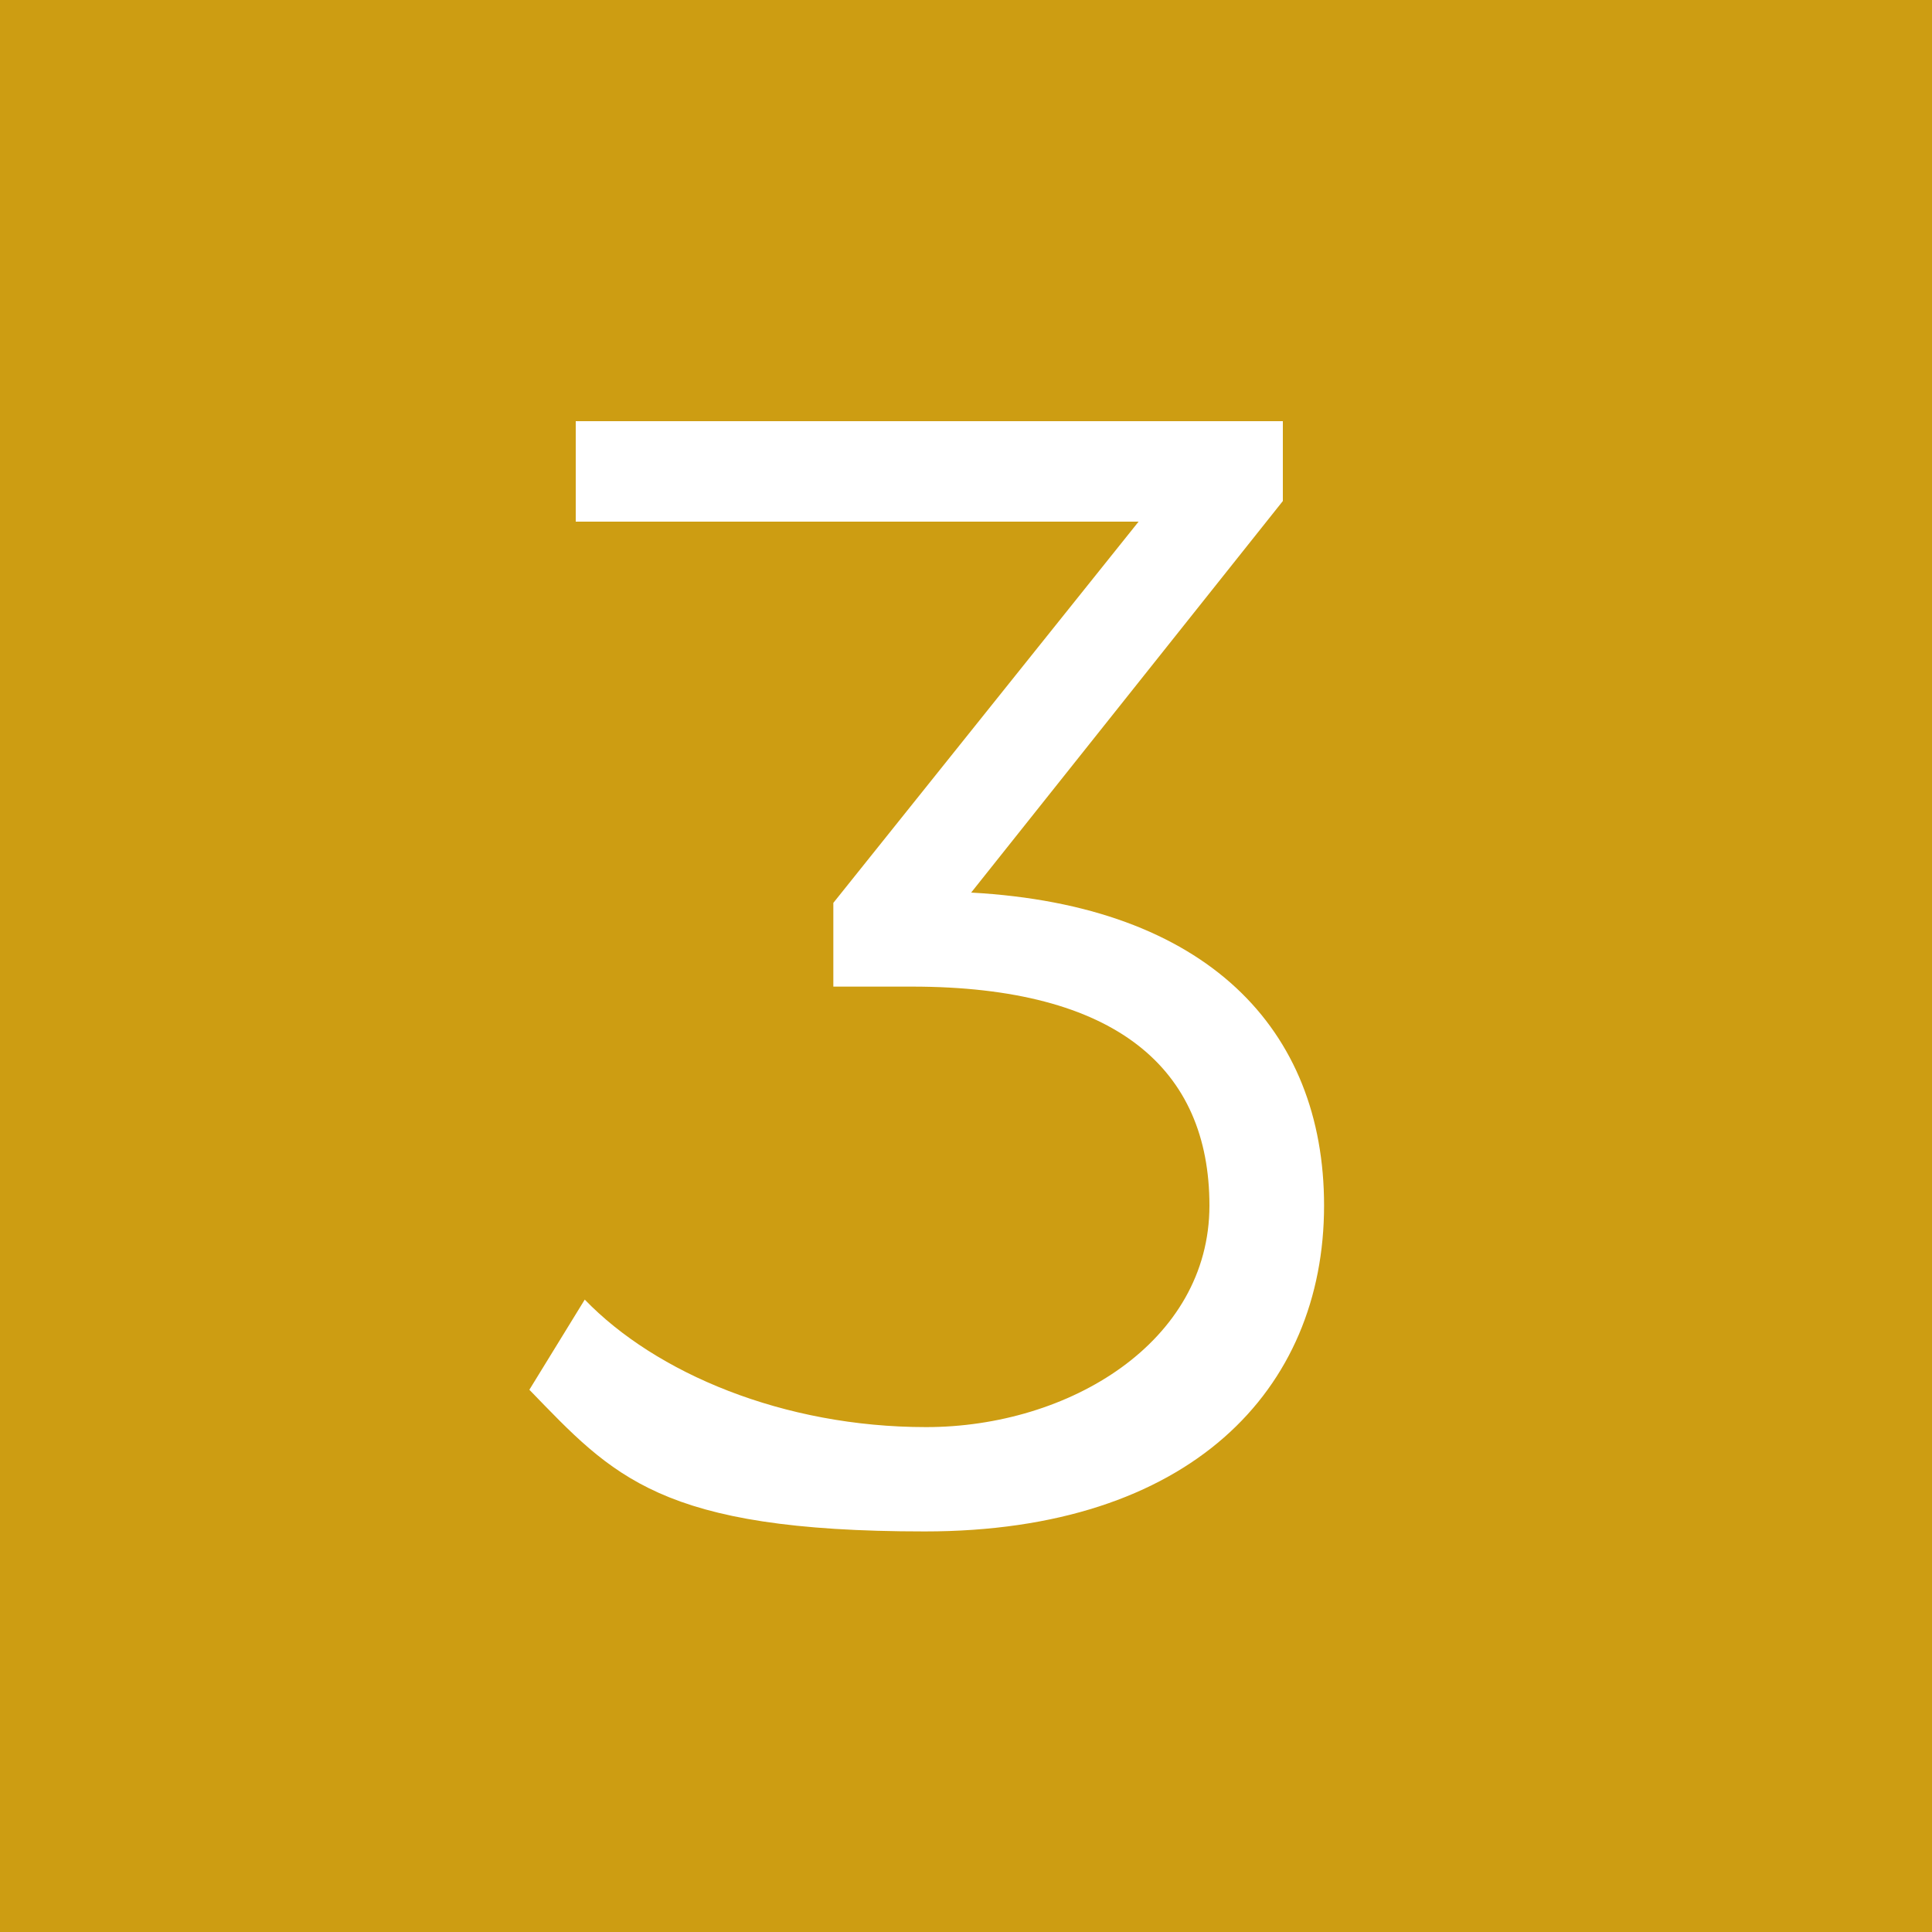 <?xml version="1.0" encoding="UTF-8"?>
<svg id="Layer_1" xmlns="http://www.w3.org/2000/svg" version="1.1" viewBox="0 0 150 150">
  <!-- Generator: Adobe Illustrator 29.5.1, SVG Export Plug-In . SVG Version: 2.1.0 Build 141)  -->
  <defs>
    <style>
      .st0 {
        fill: #fff;
      }

      .st1 {
        fill: #cd9d12;
      }
    </style>
  </defs>
  <rect class="st1" width="150" height="150"/>
  <path class="st0" d="M102.8,93.6c0,14.3-10.4,25.3-31,25.3s-24.2-4.3-30.7-11l4.3-7c5.5,5.7,15.4,9.9,26.5,9.9s22-6.6,22-17.2-7.2-17-23.1-17h-6.1v-6.5l23.7-29.6h-43.7v-7.8h54.9v6.2l-24.2,30.4c18.3,1,27.4,10.6,27.4,24.3Z"/>
</svg>